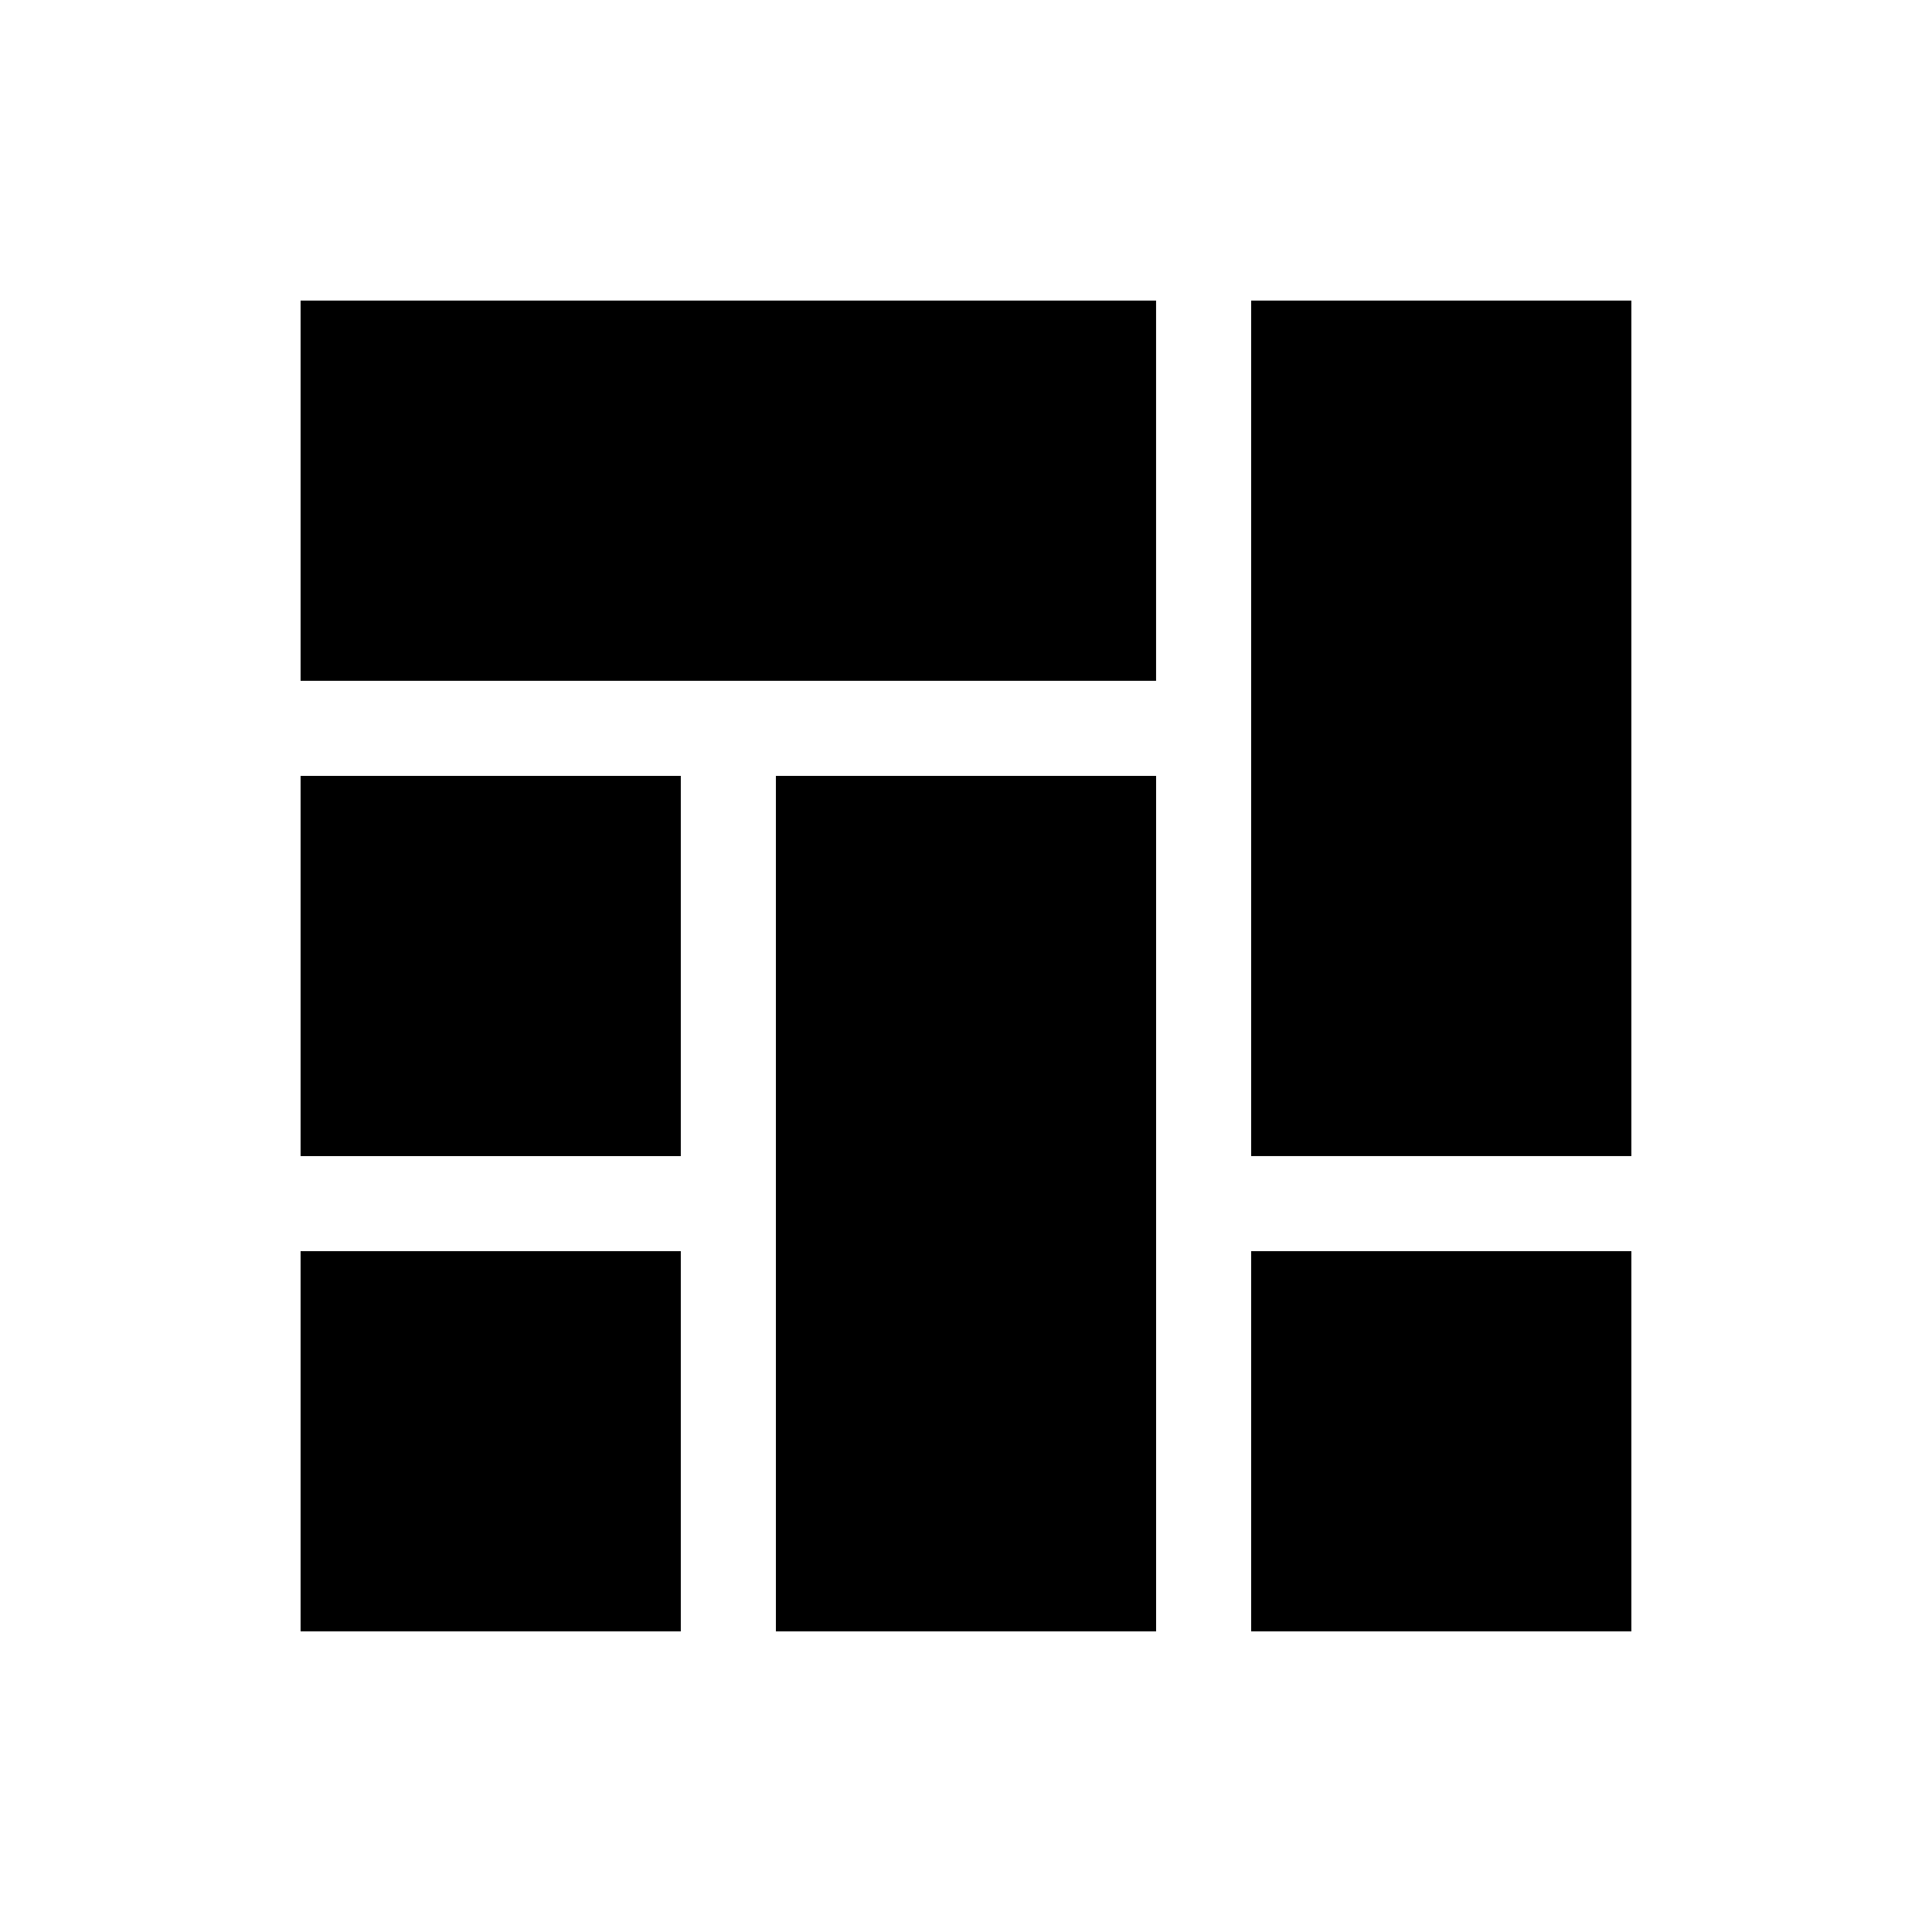 <?xml version="1.0" encoding="UTF-8"?>
<!-- Uploaded to: ICON Repo, www.iconrepo.com, Generator: ICON Repo Mixer Tools -->
<svg fill="#000000" width="800px" height="800px" version="1.1" viewBox="144 144 512 512" xmlns="http://www.w3.org/2000/svg">
 <g>
  <path d="m223.66 223.66h226.71v100.76h-226.71z"/>
  <path d="m475.57 223.66h100.76v226.71h-100.76z"/>
  <path d="m223.66 349.62h100.76v100.76h-100.76z"/>
  <path d="m349.62 349.62h100.76v226.71h-100.76z"/>
  <path d="m223.66 475.57h100.76v100.76h-100.76z"/>
  <path d="m475.57 475.57h100.76v100.76h-100.76z"/>
 </g>
</svg>